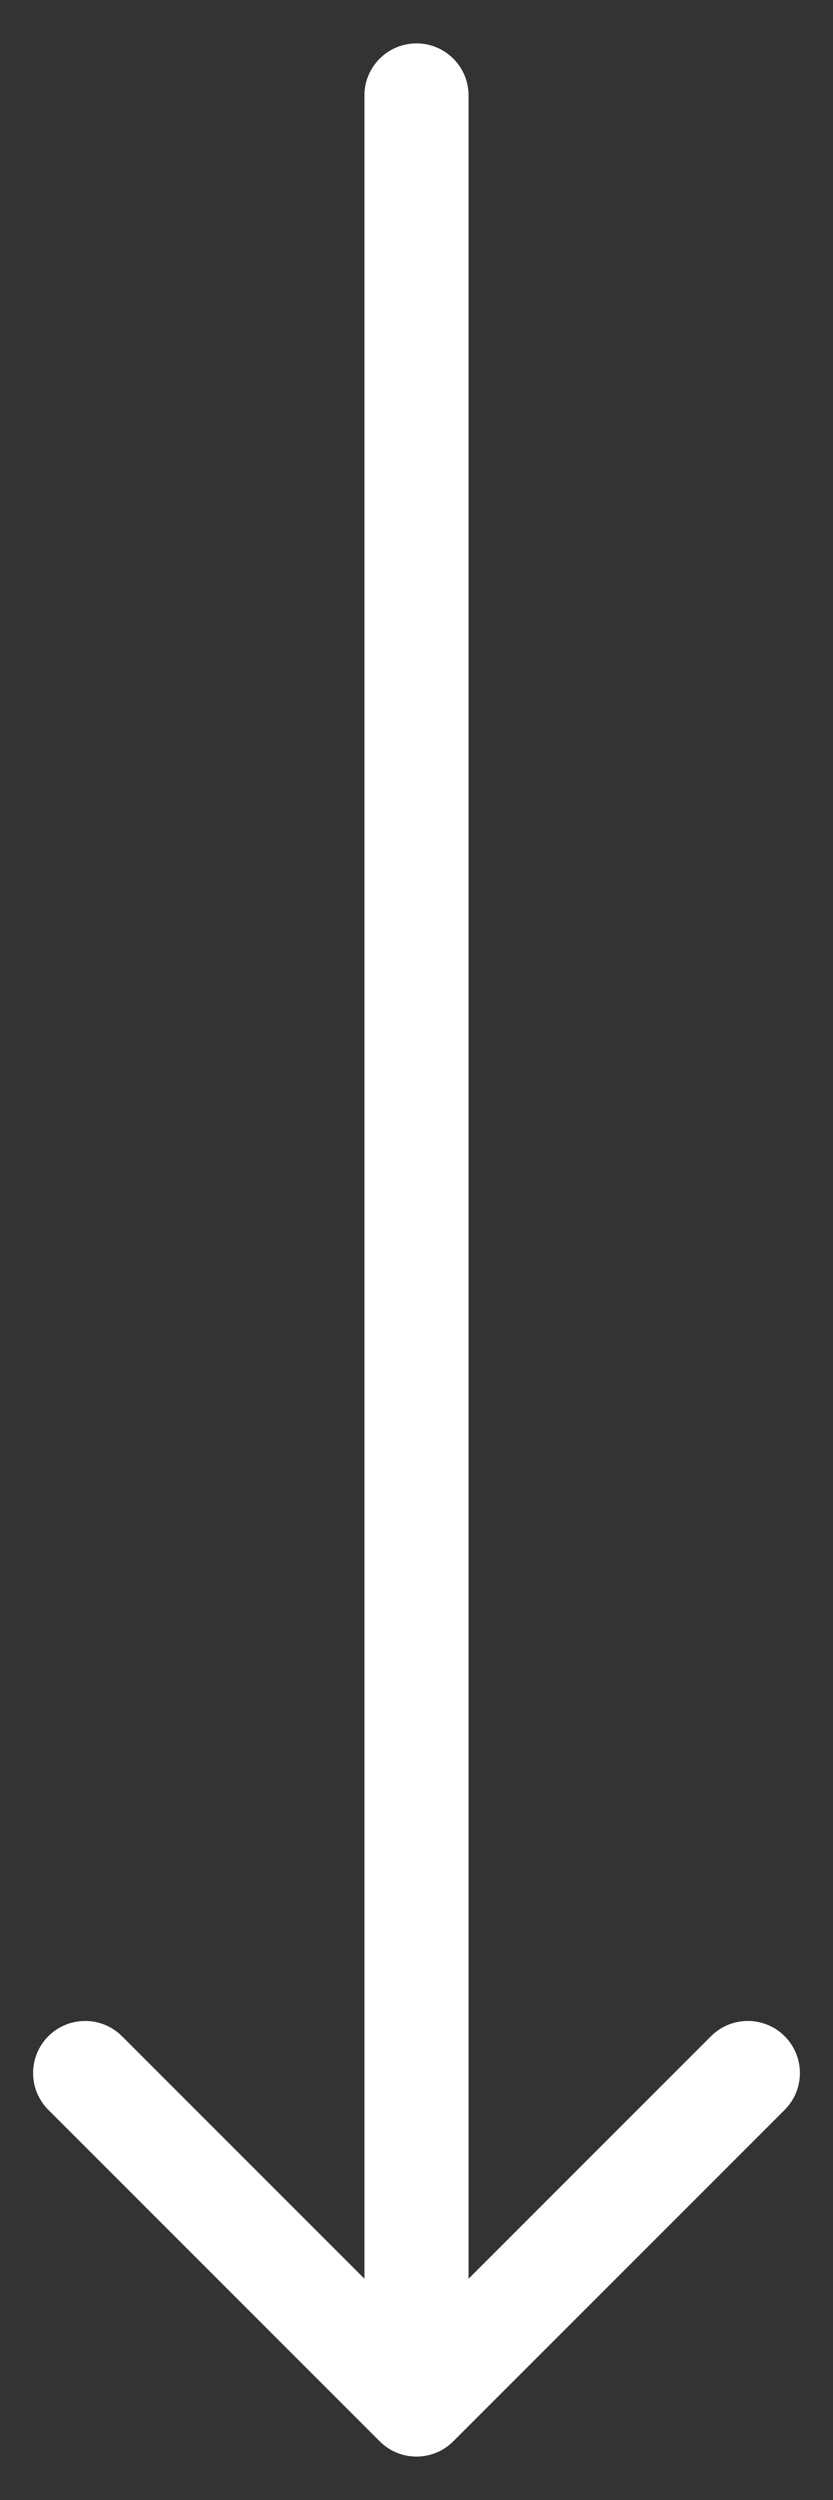 <svg width="16" height="48" viewBox="0 0 16 48" fill="none" xmlns="http://www.w3.org/2000/svg">
<rect x="0" y="0" width="16" height="48" fill="#333333" stroke="none"/>
<path d="M7 1.833C7 1.281 7.448 0.833 8 0.833C8.552 0.833 9 1.281 9 1.833L7 1.833ZM8.707 46.873C8.317 47.264 7.683 47.264 7.293 46.873L0.929 40.51C0.538 40.119 0.538 39.486 0.929 39.095C1.319 38.705 1.953 38.705 2.343 39.095L8 44.752L13.657 39.095C14.047 38.705 14.681 38.705 15.071 39.095C15.462 39.486 15.462 40.119 15.071 40.51L8.707 46.873ZM9 1.833L9 46.166L7 46.166L7 1.833L9 1.833Z" fill="white"/>
</svg>
